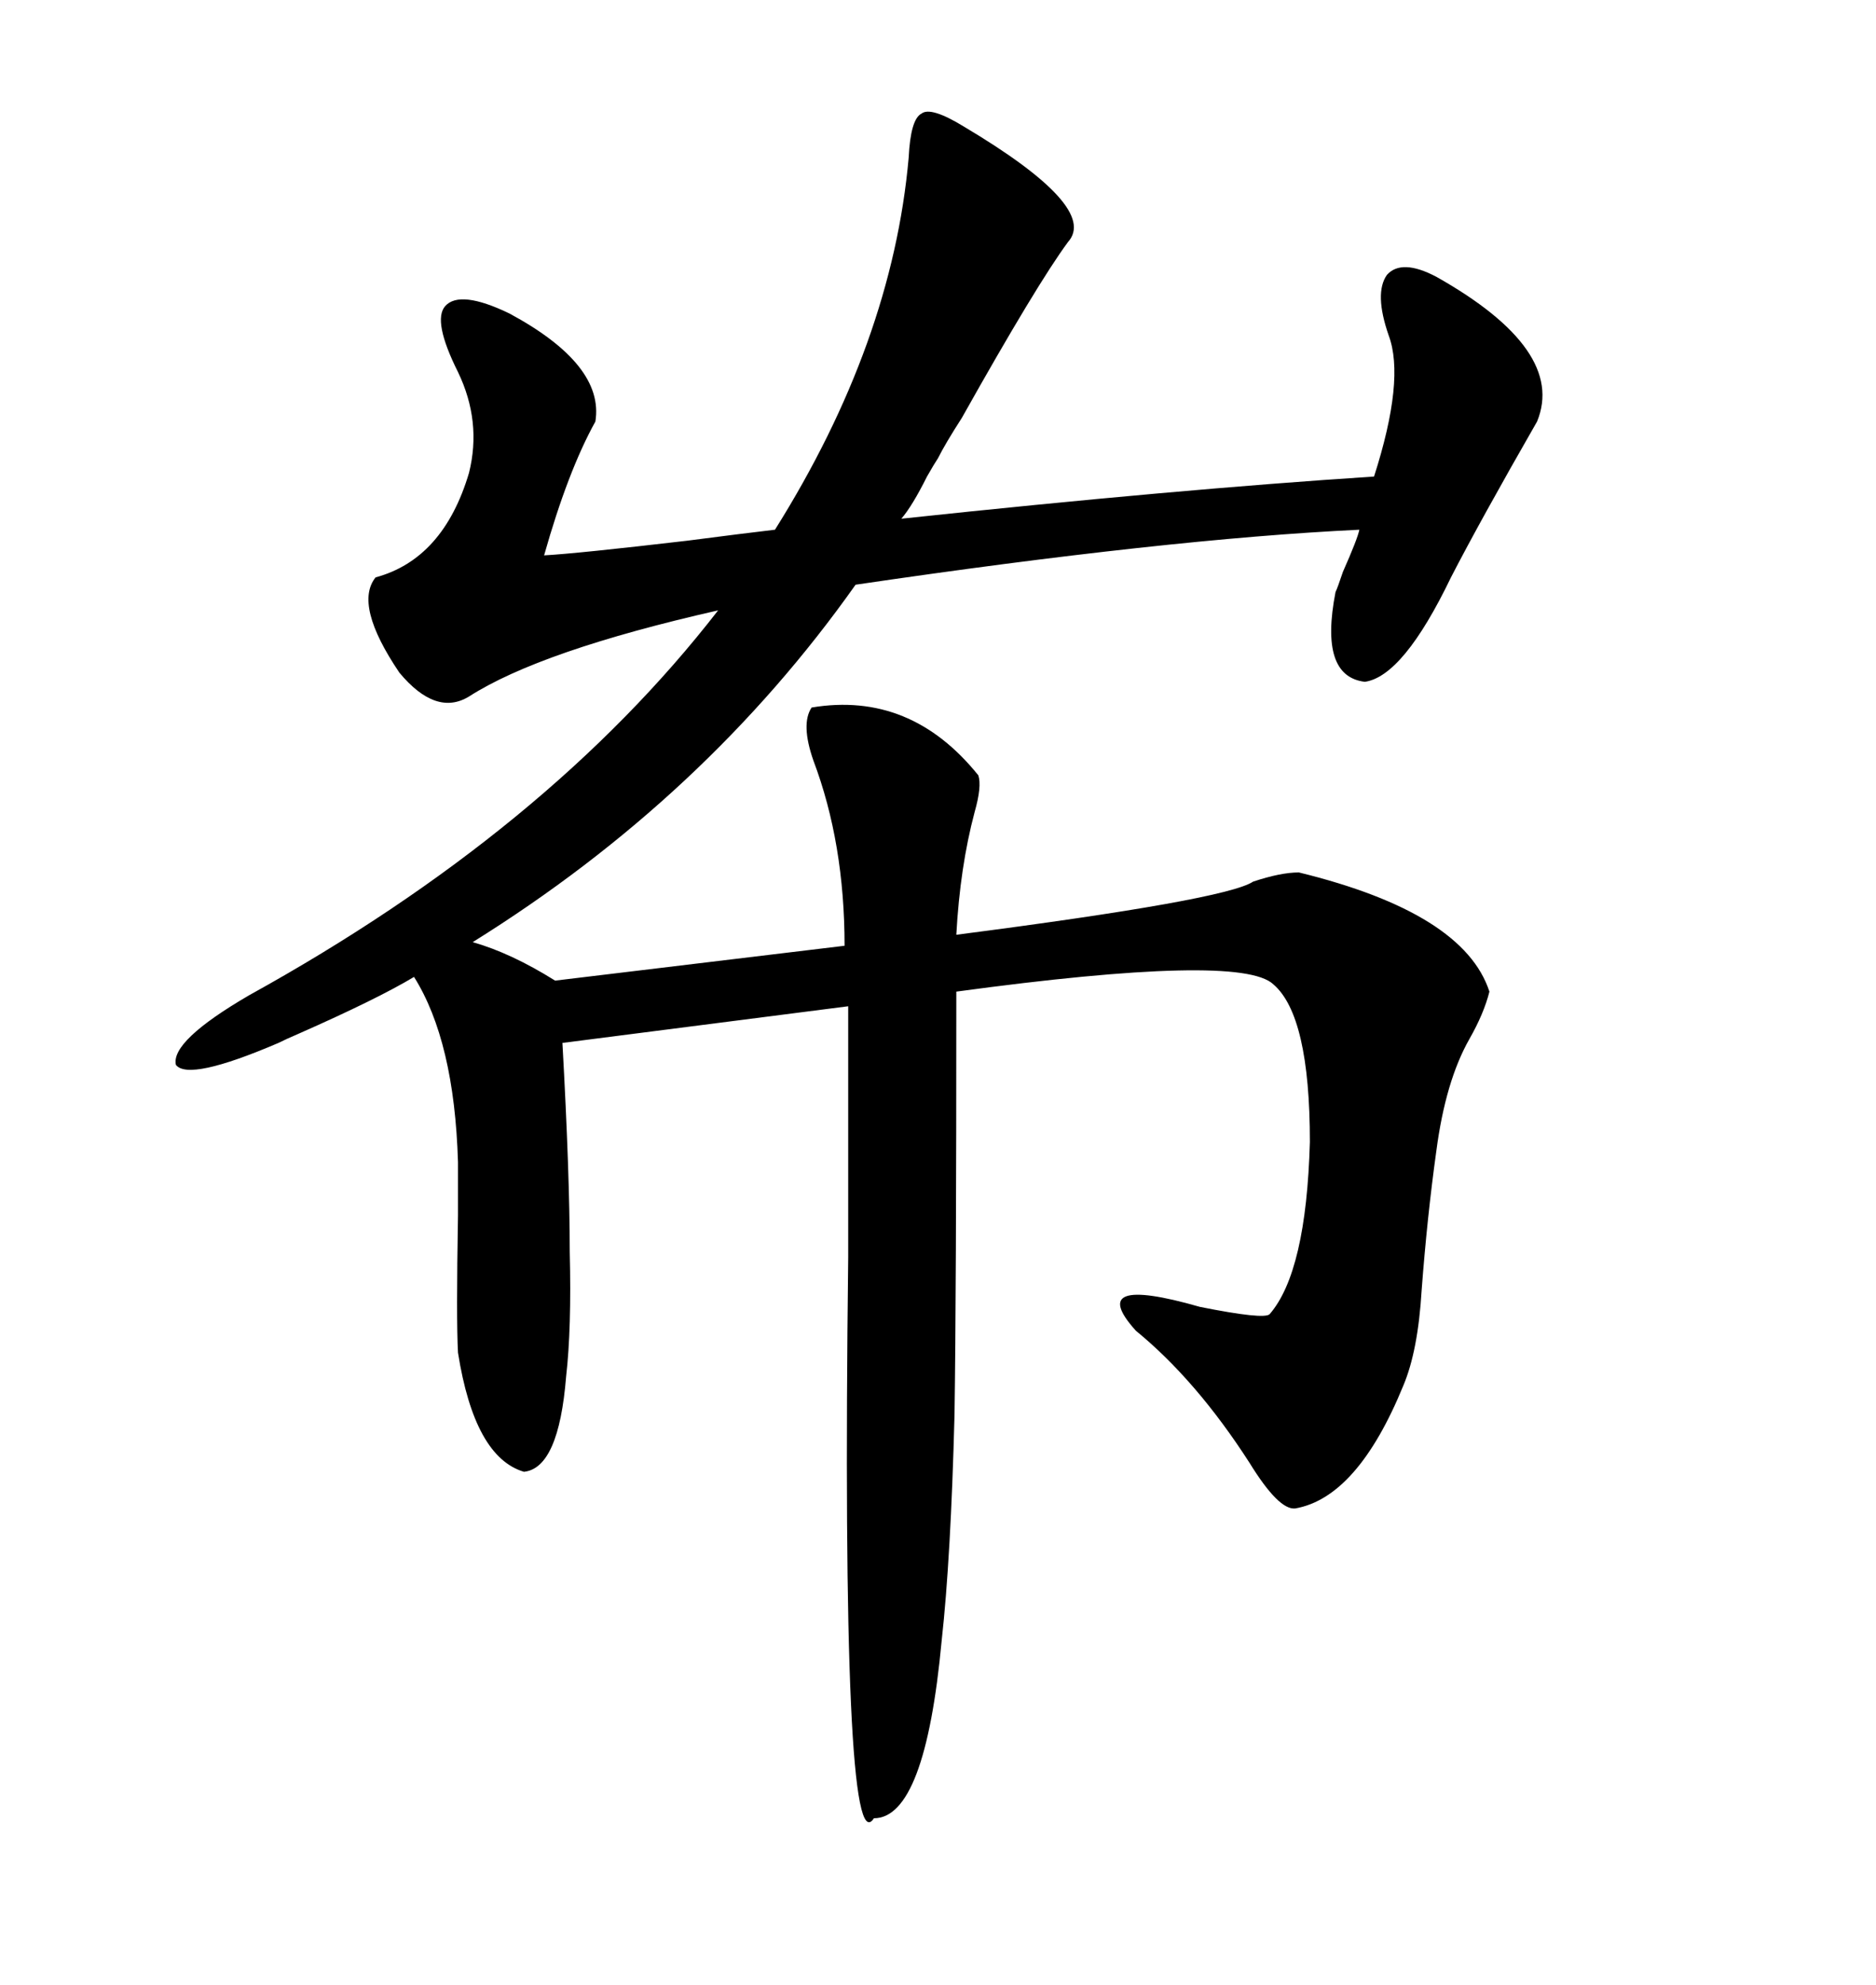 <svg xmlns="http://www.w3.org/2000/svg" xmlns:xlink="http://www.w3.org/1999/xlink" width="300" height="317.285"><path d="M219.73 76.17L219.73 76.17Q224.71 60.64 222.07 53.61L222.07 53.61Q219.73 46.88 221.78 43.95L221.78 43.95Q224.12 41.31 229.69 44.24L229.69 44.24Q250.49 55.96 245.80 67.38L245.80 67.38Q236.72 83.20 232.03 92.29L232.03 92.29Q224.41 108.11 218.26 108.98L218.26 108.98Q210.94 108.11 213.57 94.63L213.57 94.63Q213.87 94.04 214.75 91.41L214.75 91.41Q217.09 86.13 217.38 84.67L217.38 84.67Q186.62 86.13 136.82 93.46L136.82 93.46Q112.79 127.44 75.59 150.59L75.59 150.59Q81.74 152.34 88.77 156.74L88.77 156.74L135.06 151.17Q135.06 134.77 130.08 121.58L130.08 121.58Q128.03 115.72 129.79 113.09L129.79 113.09Q145.61 110.45 156.45 123.93L156.45 123.93Q157.03 125.68 155.86 129.79L155.86 129.79Q153.52 138.57 152.93 149.41L152.93 149.41Q196.00 143.85 200.39 140.92L200.39 140.92Q204.79 139.45 207.71 139.45L207.71 139.45Q234.08 145.90 238.18 158.50L238.18 158.50Q237.30 162.01 234.96 166.11L234.96 166.11Q231.15 172.85 229.69 183.98L229.69 183.98Q228.22 194.53 227.34 206.25L227.34 206.25Q226.76 215.92 224.41 221.48L224.41 221.48Q217.09 239.36 207.13 241.11L207.13 241.11Q204.49 241.41 199.80 233.79L199.80 233.79Q191.31 220.61 181.64 212.70L181.64 212.70Q173.44 203.61 191.89 208.89L191.89 208.89Q202.15 210.94 203.03 210.06L203.03 210.06Q208.89 203.32 209.47 182.52L209.47 182.52Q209.47 162.30 203.61 157.32L203.61 157.32Q198.34 152.34 152.93 158.50L152.93 158.50Q152.93 207.13 152.64 226.17L152.64 226.17Q152.05 249.02 150.59 262.21L150.59 262.21Q147.95 290.63 139.75 290.63L139.75 290.63Q134.47 298.83 135.64 200.98L135.64 200.98Q135.64 175.49 135.64 160.84L135.64 160.84L89.94 166.70Q91.11 187.79 91.11 200.10L91.11 200.10Q91.41 212.40 90.53 220.02L90.53 220.02Q89.36 234.67 83.79 235.25L83.79 235.25Q75.88 232.91 73.24 216.21L73.24 216.21Q72.95 210.94 73.24 194.24L73.24 194.24Q73.24 187.79 73.24 185.74L73.24 185.74Q72.66 166.41 66.21 156.15L66.21 156.15Q60.35 159.67 47.75 165.23L47.75 165.23Q45.70 166.11 44.53 166.70L44.53 166.70Q30.18 172.85 28.13 170.21L28.13 170.21Q27.25 166.41 39.84 159.08L39.84 159.08Q87.60 132.71 114.84 97.56L114.84 97.56Q86.43 104.00 75 111.33L75 111.33Q69.73 114.55 63.87 107.52L63.87 107.52Q56.54 96.68 60.06 92.29L60.06 92.29Q70.90 89.36 75 75.59L75 75.59Q77.05 67.38 73.24 59.47L73.24 59.47Q69.14 51.27 71.19 48.93L71.19 48.93Q73.54 46.29 81.45 50.10L81.45 50.10Q96.68 58.30 95.21 67.38L95.21 67.38Q90.82 75.29 87.01 88.77L87.01 88.77Q92.29 88.48 109.86 86.43L109.86 86.43Q118.95 85.25 123.93 84.67L123.93 84.67Q142.68 54.79 145.31 25.20L145.31 25.20Q145.61 19.04 147.36 18.16L147.36 18.16Q148.83 16.99 154.10 20.21L154.10 20.21Q175.78 33.11 170.80 38.67L170.80 38.67Q165.82 45.41 153.81 66.80L153.81 66.80Q151.17 70.90 150 73.24L150 73.24Q149.41 74.12 148.24 76.17L148.24 76.17Q145.90 80.86 144.14 82.91L144.14 82.91Q188.09 78.22 219.73 76.17Z"/></svg>
